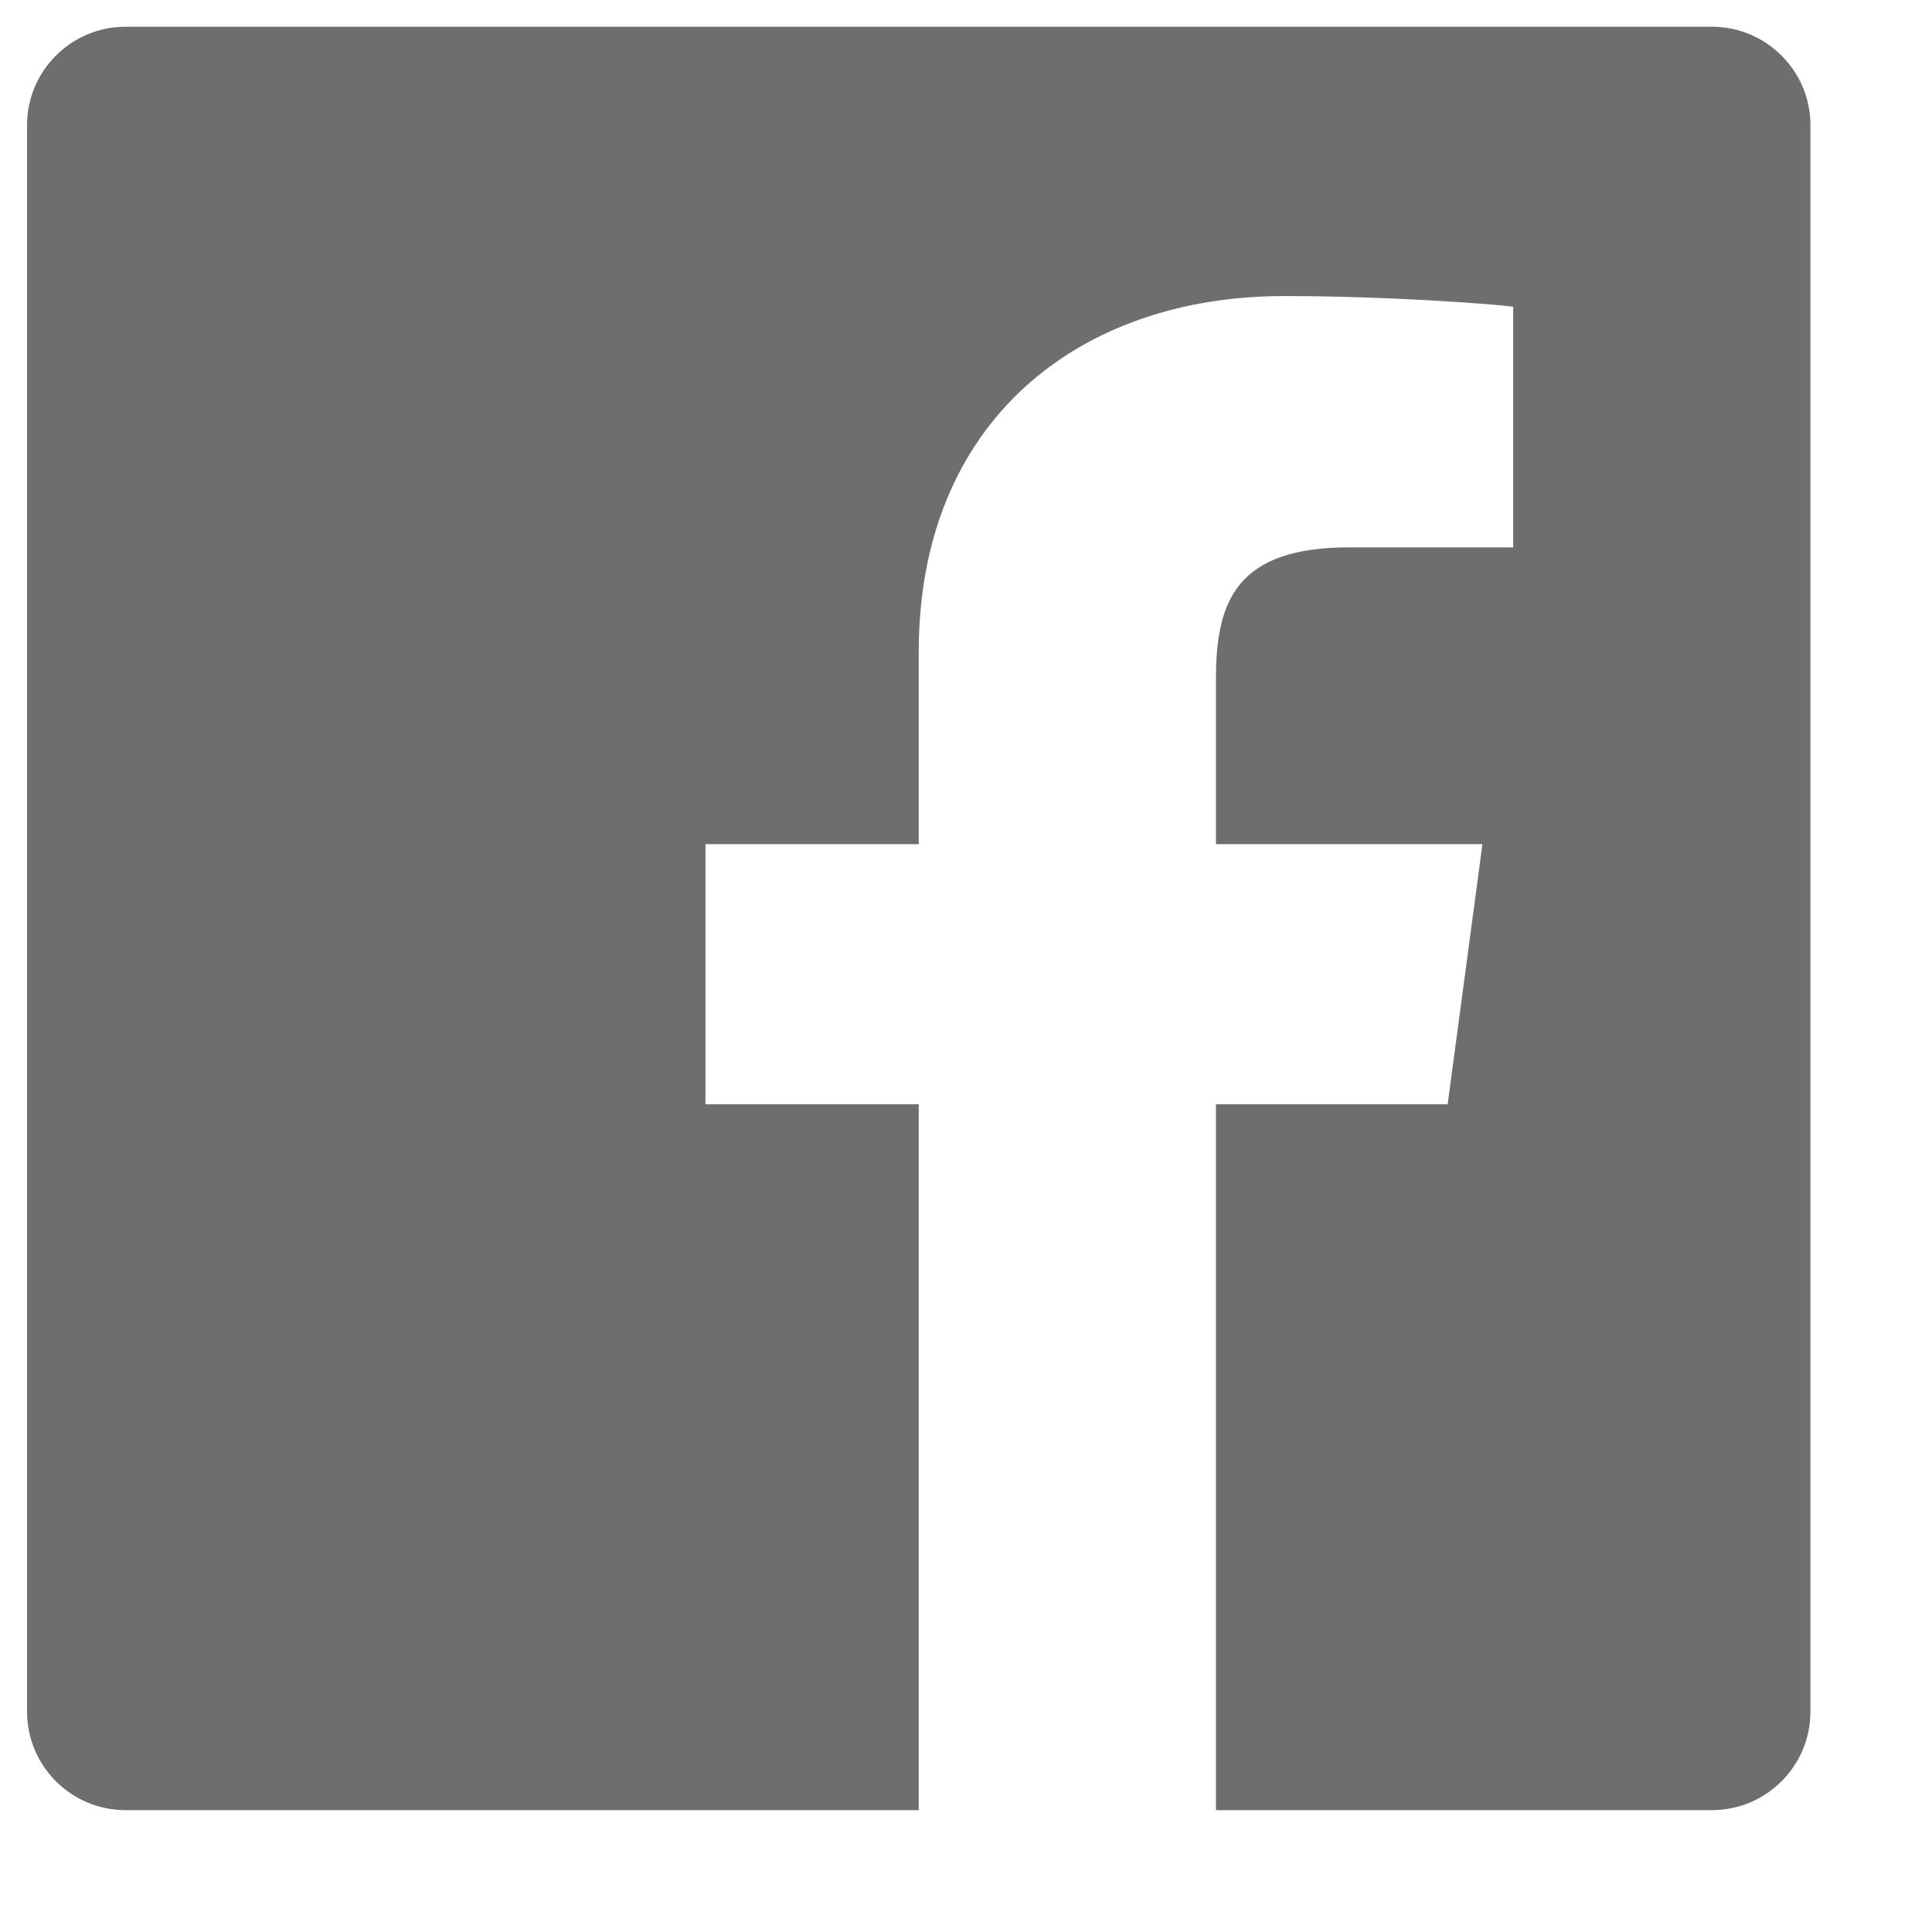 <svg width="13" height="13" viewBox="0 0 13 13" fill="none" xmlns="http://www.w3.org/2000/svg">
<path d="M11.519 0.18H0.844C0.479 0.18 0.182 0.477 0.182 0.842V11.517C0.182 11.883 0.479 12.18 0.844 12.18H6.182V7.43H4.747V5.68H6.182V4.386C6.182 2.836 7.257 1.992 8.641 1.992C9.304 1.992 10.016 2.042 10.182 2.064V3.683H9.079C8.325 3.683 8.182 4.039 8.182 4.564V5.68H9.975L9.741 7.43H8.182V12.18H11.519C11.885 12.18 12.182 11.883 12.182 11.517V0.842C12.182 0.477 11.885 0.18 11.519 0.18Z" fill="#6E6E6E"/>
</svg>
